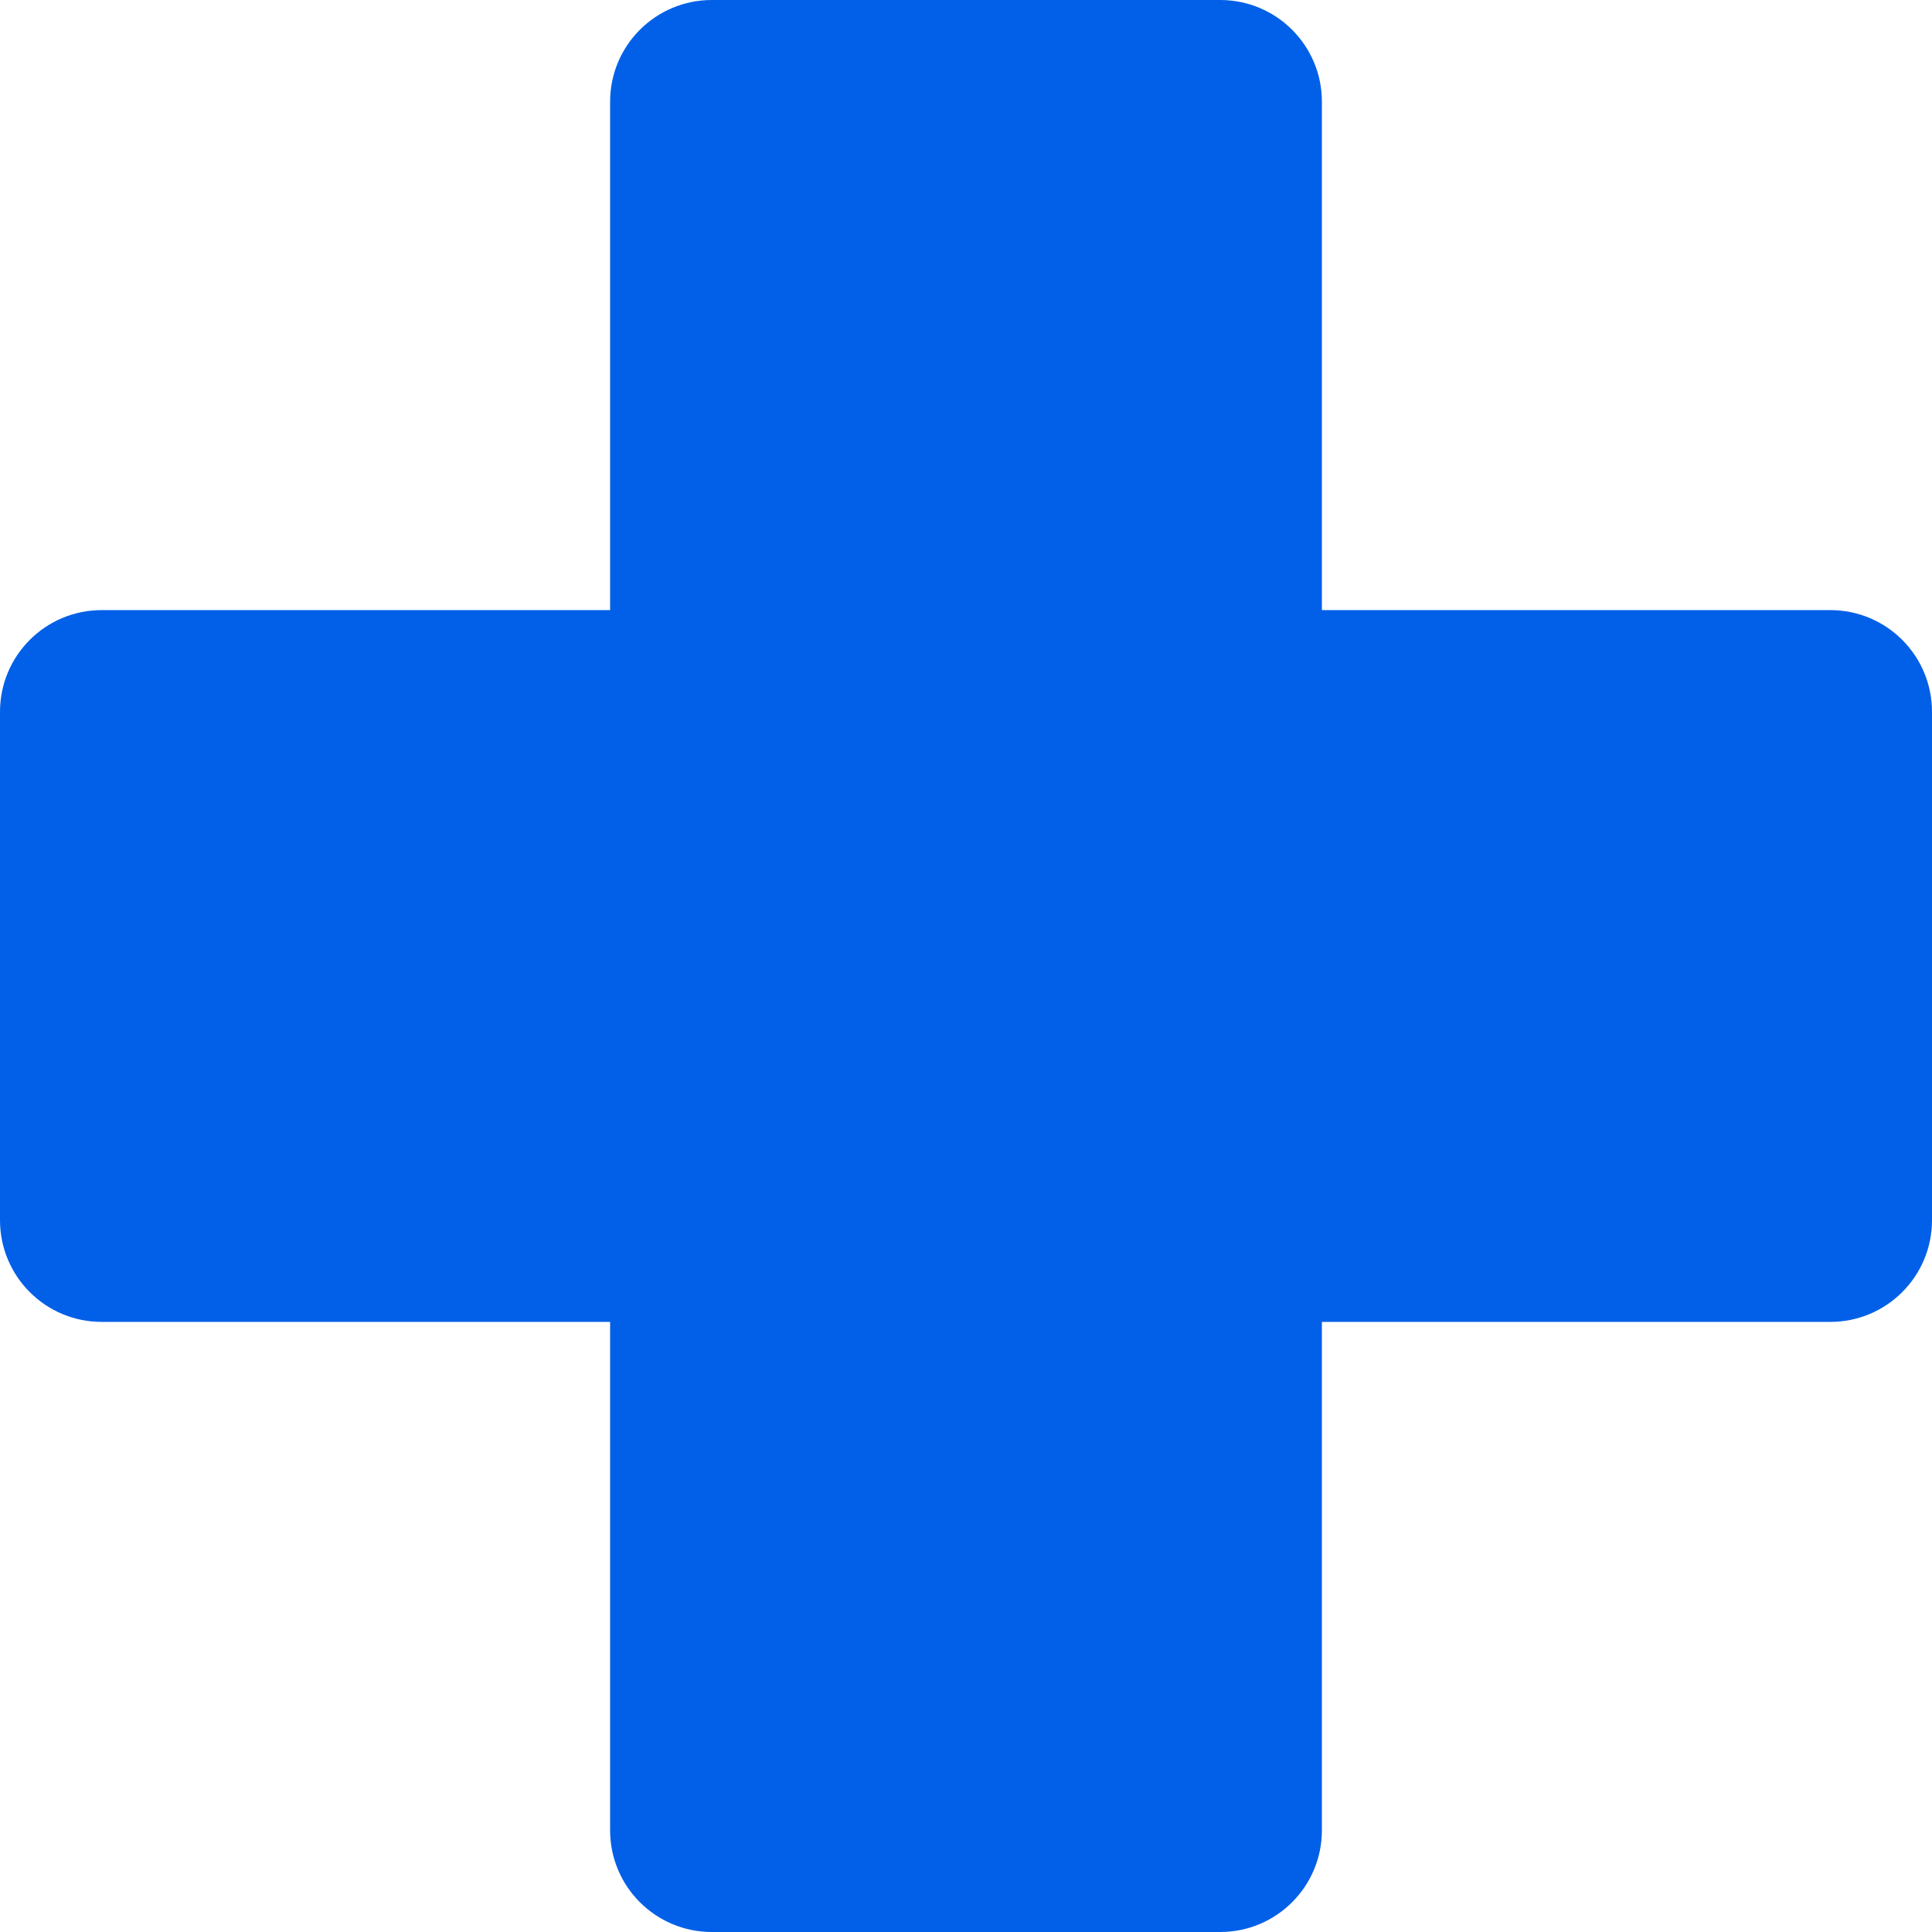 <?xml version="1.0" encoding="UTF-8"?> <svg xmlns="http://www.w3.org/2000/svg" width="38" height="38" viewBox="0 0 38 38" fill="none"> <g clip-path="url(#clip0_437_4569)"> <path d="M24 0H14C12.895 0 12 0.895 12 2V36C12 37.105 12.895 38 14 38H24C25.105 38 26 37.105 26 36V2C26 0.895 25.105 0 24 0Z" fill="#0260E8"></path> <path d="M0 14L0 24C0 25.105 0.895 26 2 26L36 26C37.105 26 38 25.105 38 24V14C38 12.895 37.105 12 36 12L2 12C0.895 12 0 12.895 0 14Z" fill="#0260E8"></path> </g> <defs> <clipPath id="clip0_437_4569"> <rect width="38" height="38" fill="white"></rect> </clipPath> </defs> </svg> 